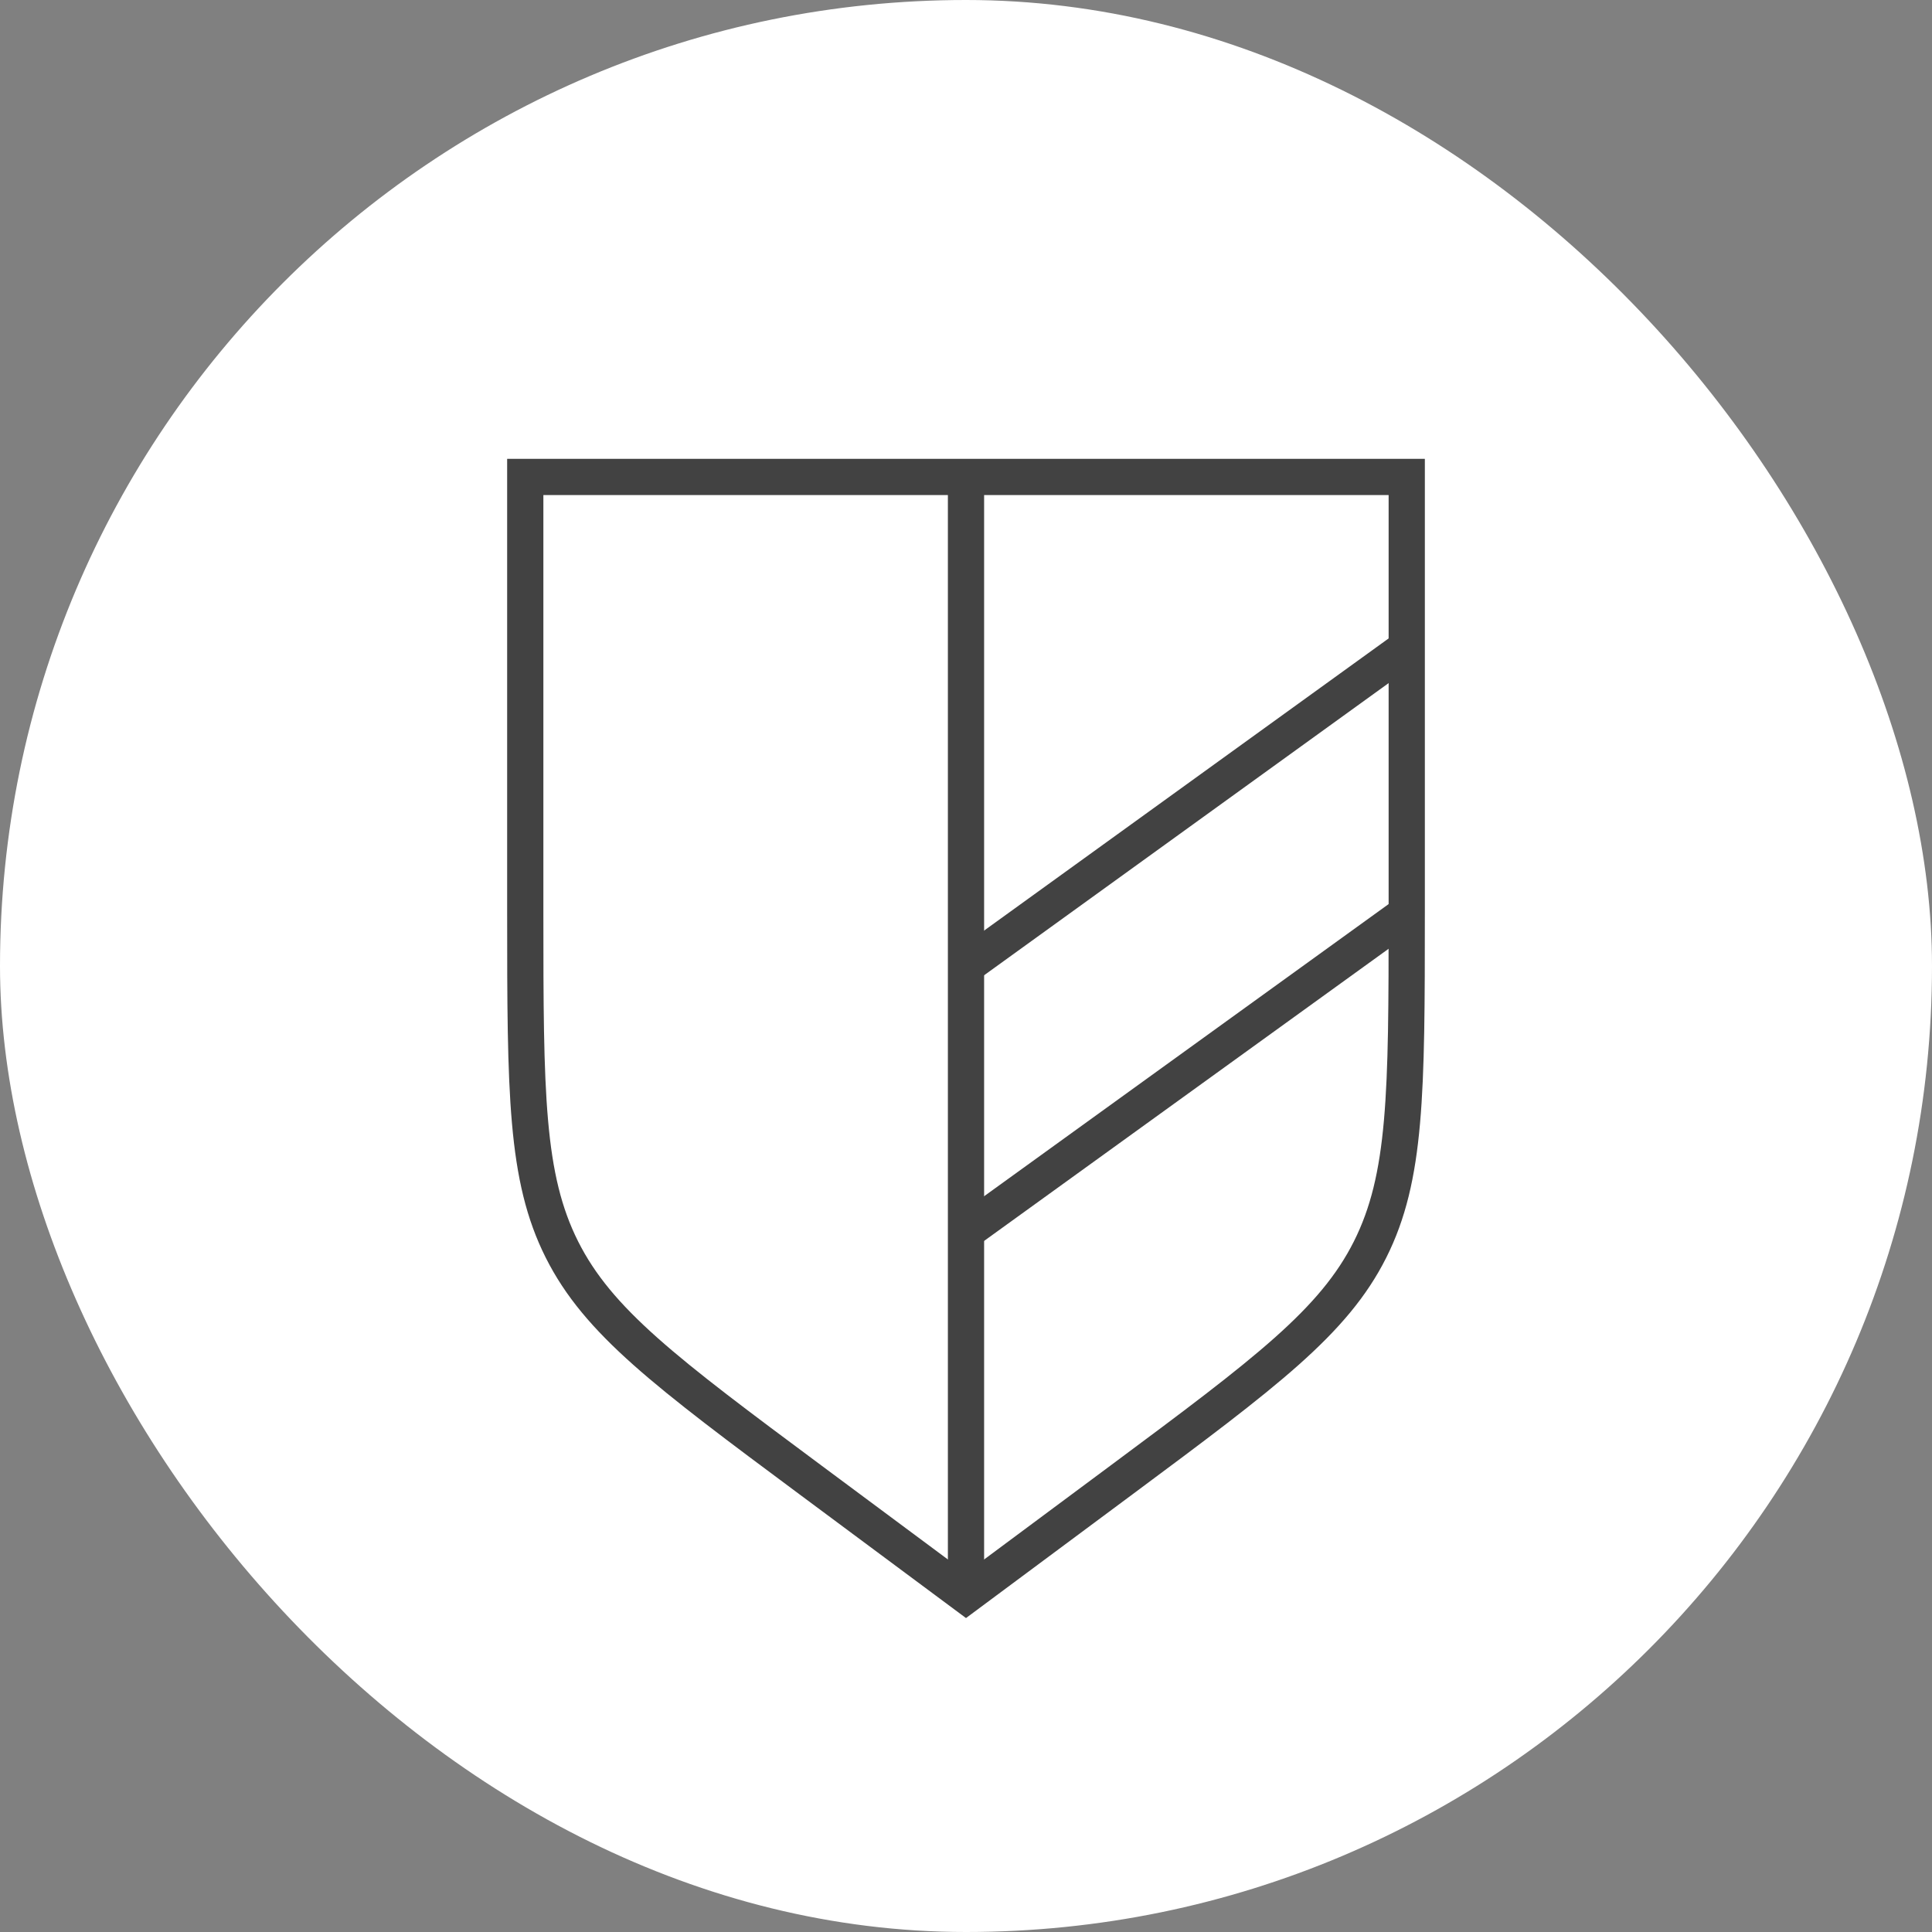 <?xml version="1.0" encoding="UTF-8"?> <svg xmlns="http://www.w3.org/2000/svg" width="80" height="80" viewBox="0 0 80 80" fill="none"><rect x="0" y="0" width="80" height="80" fill="#808080" stroke="none"/><rect width="80" height="80" rx="40" fill="white"></rect><path d="M21.75 19.75H58.25V37.798C58.25 45.275 58.231 48.758 56.731 51.742C55.231 54.725 52.446 56.818 46.445 61.277L40 66.066L33.555 61.277C27.554 56.818 24.769 54.725 23.269 51.742C21.769 48.758 21.75 45.275 21.75 37.798V19.75Z" stroke="#424242" stroke-width="1.5"></path><path d="M58 38L40 51" stroke="#424242" stroke-width="1.5"></path><path d="M58 27L40 40" stroke="#424242" stroke-width="1.5"></path><path d="M40 20V66" stroke="#424242" stroke-width="1.5"></path></svg> 